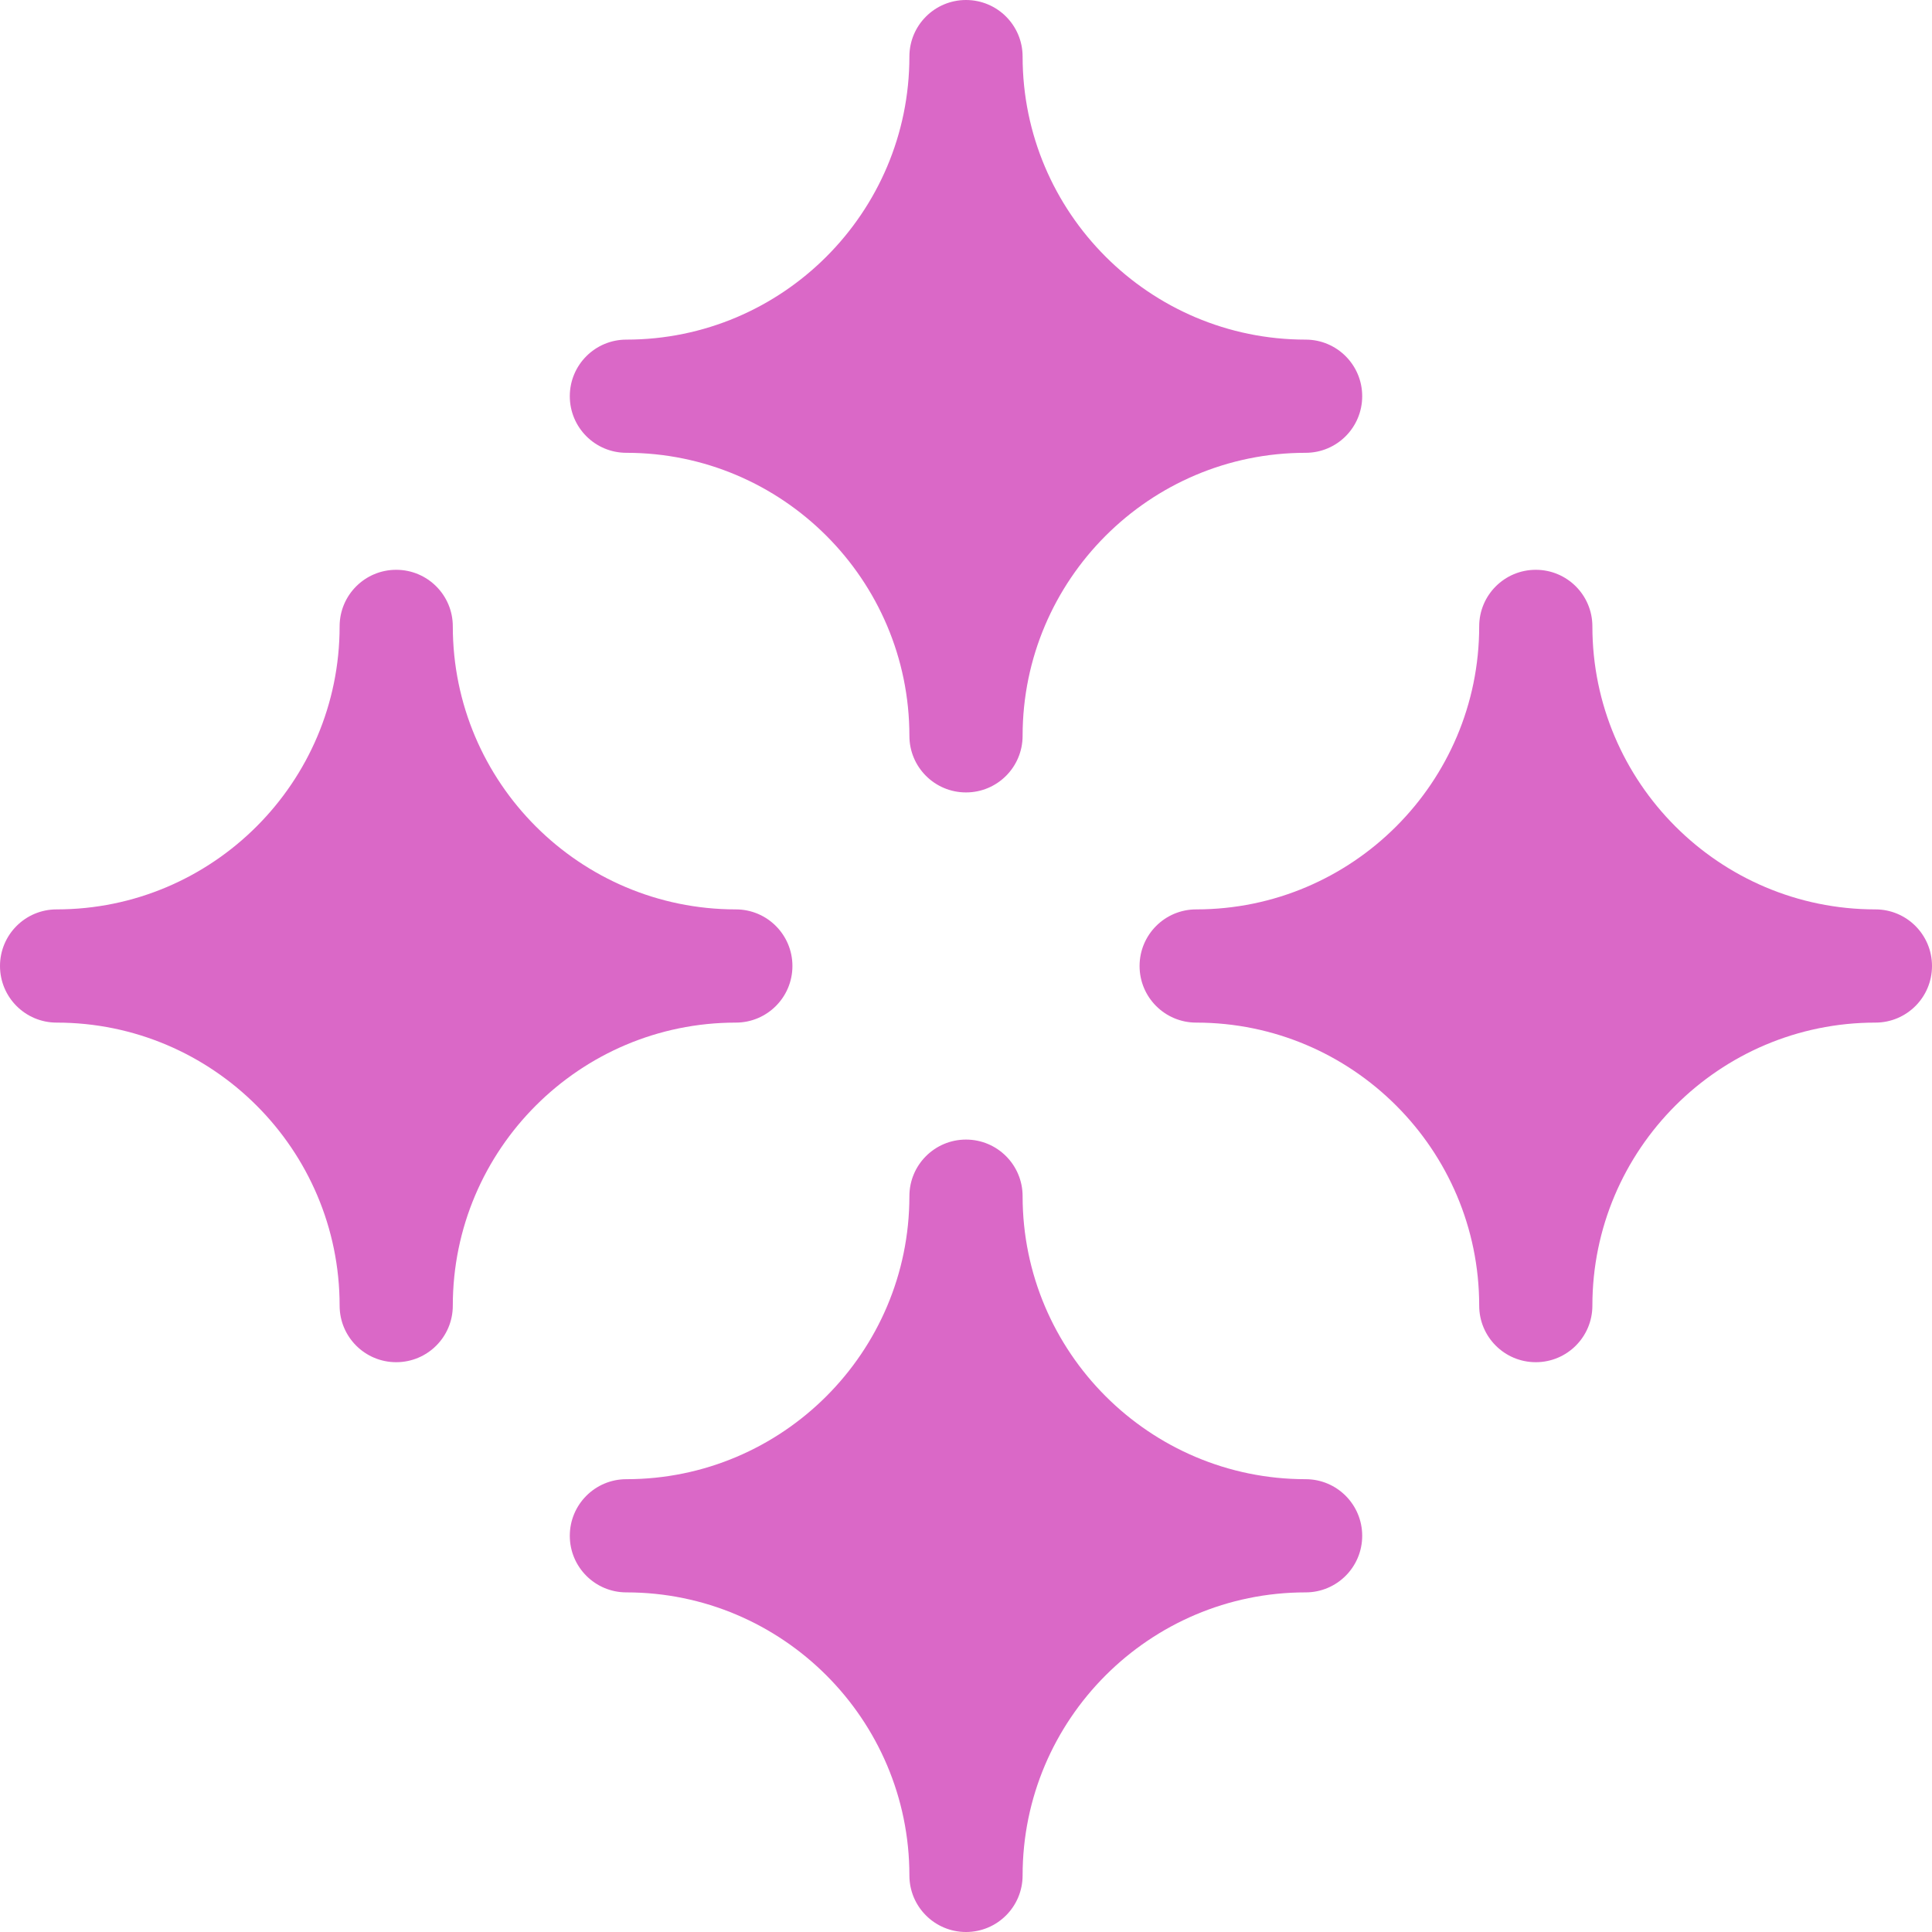 <?xml version="1.0" encoding="UTF-8"?>
<svg xmlns="http://www.w3.org/2000/svg" width="70" height="70" viewBox="0 0 70 70" fill="none">
  <g clip-path="url(#clip0_1040_1580)">
    <path d="M22.695 16.406C28.349 16.406 32.949 21.006 32.949 26.66C32.949 27.794 33.867 28.711 35 28.711C36.133 28.711 37.051 27.794 37.051 26.66C37.051 21.006 41.651 16.406 47.305 16.406C48.438 16.406 49.355 15.489 49.355 14.355C49.355 13.222 48.438 12.305 47.305 12.305C41.651 12.305 37.051 7.705 37.051 2.051C37.051 0.917 36.133 0 35 0C33.867 0 32.949 0.917 32.949 2.051C32.949 7.705 28.349 12.305 22.695 12.305C21.562 12.305 20.645 13.222 20.645 14.355C20.645 15.489 21.562 16.406 22.695 16.406ZM28.711 35C28.711 33.867 27.794 32.949 26.66 32.949C21.006 32.949 16.406 28.349 16.406 22.695C16.406 21.562 15.489 20.645 14.355 20.645C13.222 20.645 12.305 21.562 12.305 22.695C12.305 28.349 7.705 32.949 2.051 32.949C0.917 32.949 0 33.867 0 35C0 36.133 0.917 37.051 2.051 37.051C7.705 37.051 12.305 41.651 12.305 47.305C12.305 48.438 13.222 49.355 14.355 49.355C15.489 49.355 16.406 48.438 16.406 47.305C16.406 41.651 21.006 37.051 26.66 37.051C27.794 37.051 28.711 36.133 28.711 35ZM67.949 32.949C62.295 32.949 57.695 28.349 57.695 22.695C57.695 21.562 56.778 20.645 55.645 20.645C54.511 20.645 53.594 21.562 53.594 22.695C53.594 28.349 48.994 32.949 43.34 32.949C42.206 32.949 41.289 33.867 41.289 35C41.289 36.133 42.206 37.051 43.34 37.051C48.994 37.051 53.594 41.651 53.594 47.305C53.594 48.438 54.511 49.355 55.645 49.355C56.778 49.355 57.695 48.438 57.695 47.305C57.695 41.651 62.295 37.051 67.949 37.051C69.083 37.051 70 36.133 70 35C70 33.867 69.083 32.949 67.949 32.949ZM47.305 53.594C41.651 53.594 37.051 48.994 37.051 43.34C37.051 42.206 36.133 41.289 35 41.289C33.867 41.289 32.949 42.206 32.949 43.34C32.949 48.994 28.349 53.594 22.695 53.594C21.562 53.594 20.645 54.511 20.645 55.645C20.645 56.778 21.562 57.695 22.695 57.695C28.349 57.695 32.949 62.295 32.949 67.949C32.949 69.083 33.867 70 35 70C36.133 70 37.051 69.083 37.051 67.949C37.051 62.295 41.651 57.695 47.305 57.695C48.438 57.695 49.355 56.778 49.355 55.645C49.355 54.511 48.438 53.594 47.305 53.594Z" fill="#DA68C7"></path>
  </g>
  <defs>
    <clipPath id="clip0_1040_1580">
      <rect width="70" height="70" fill="white"></rect>
    </clipPath>
  </defs>
</svg>
